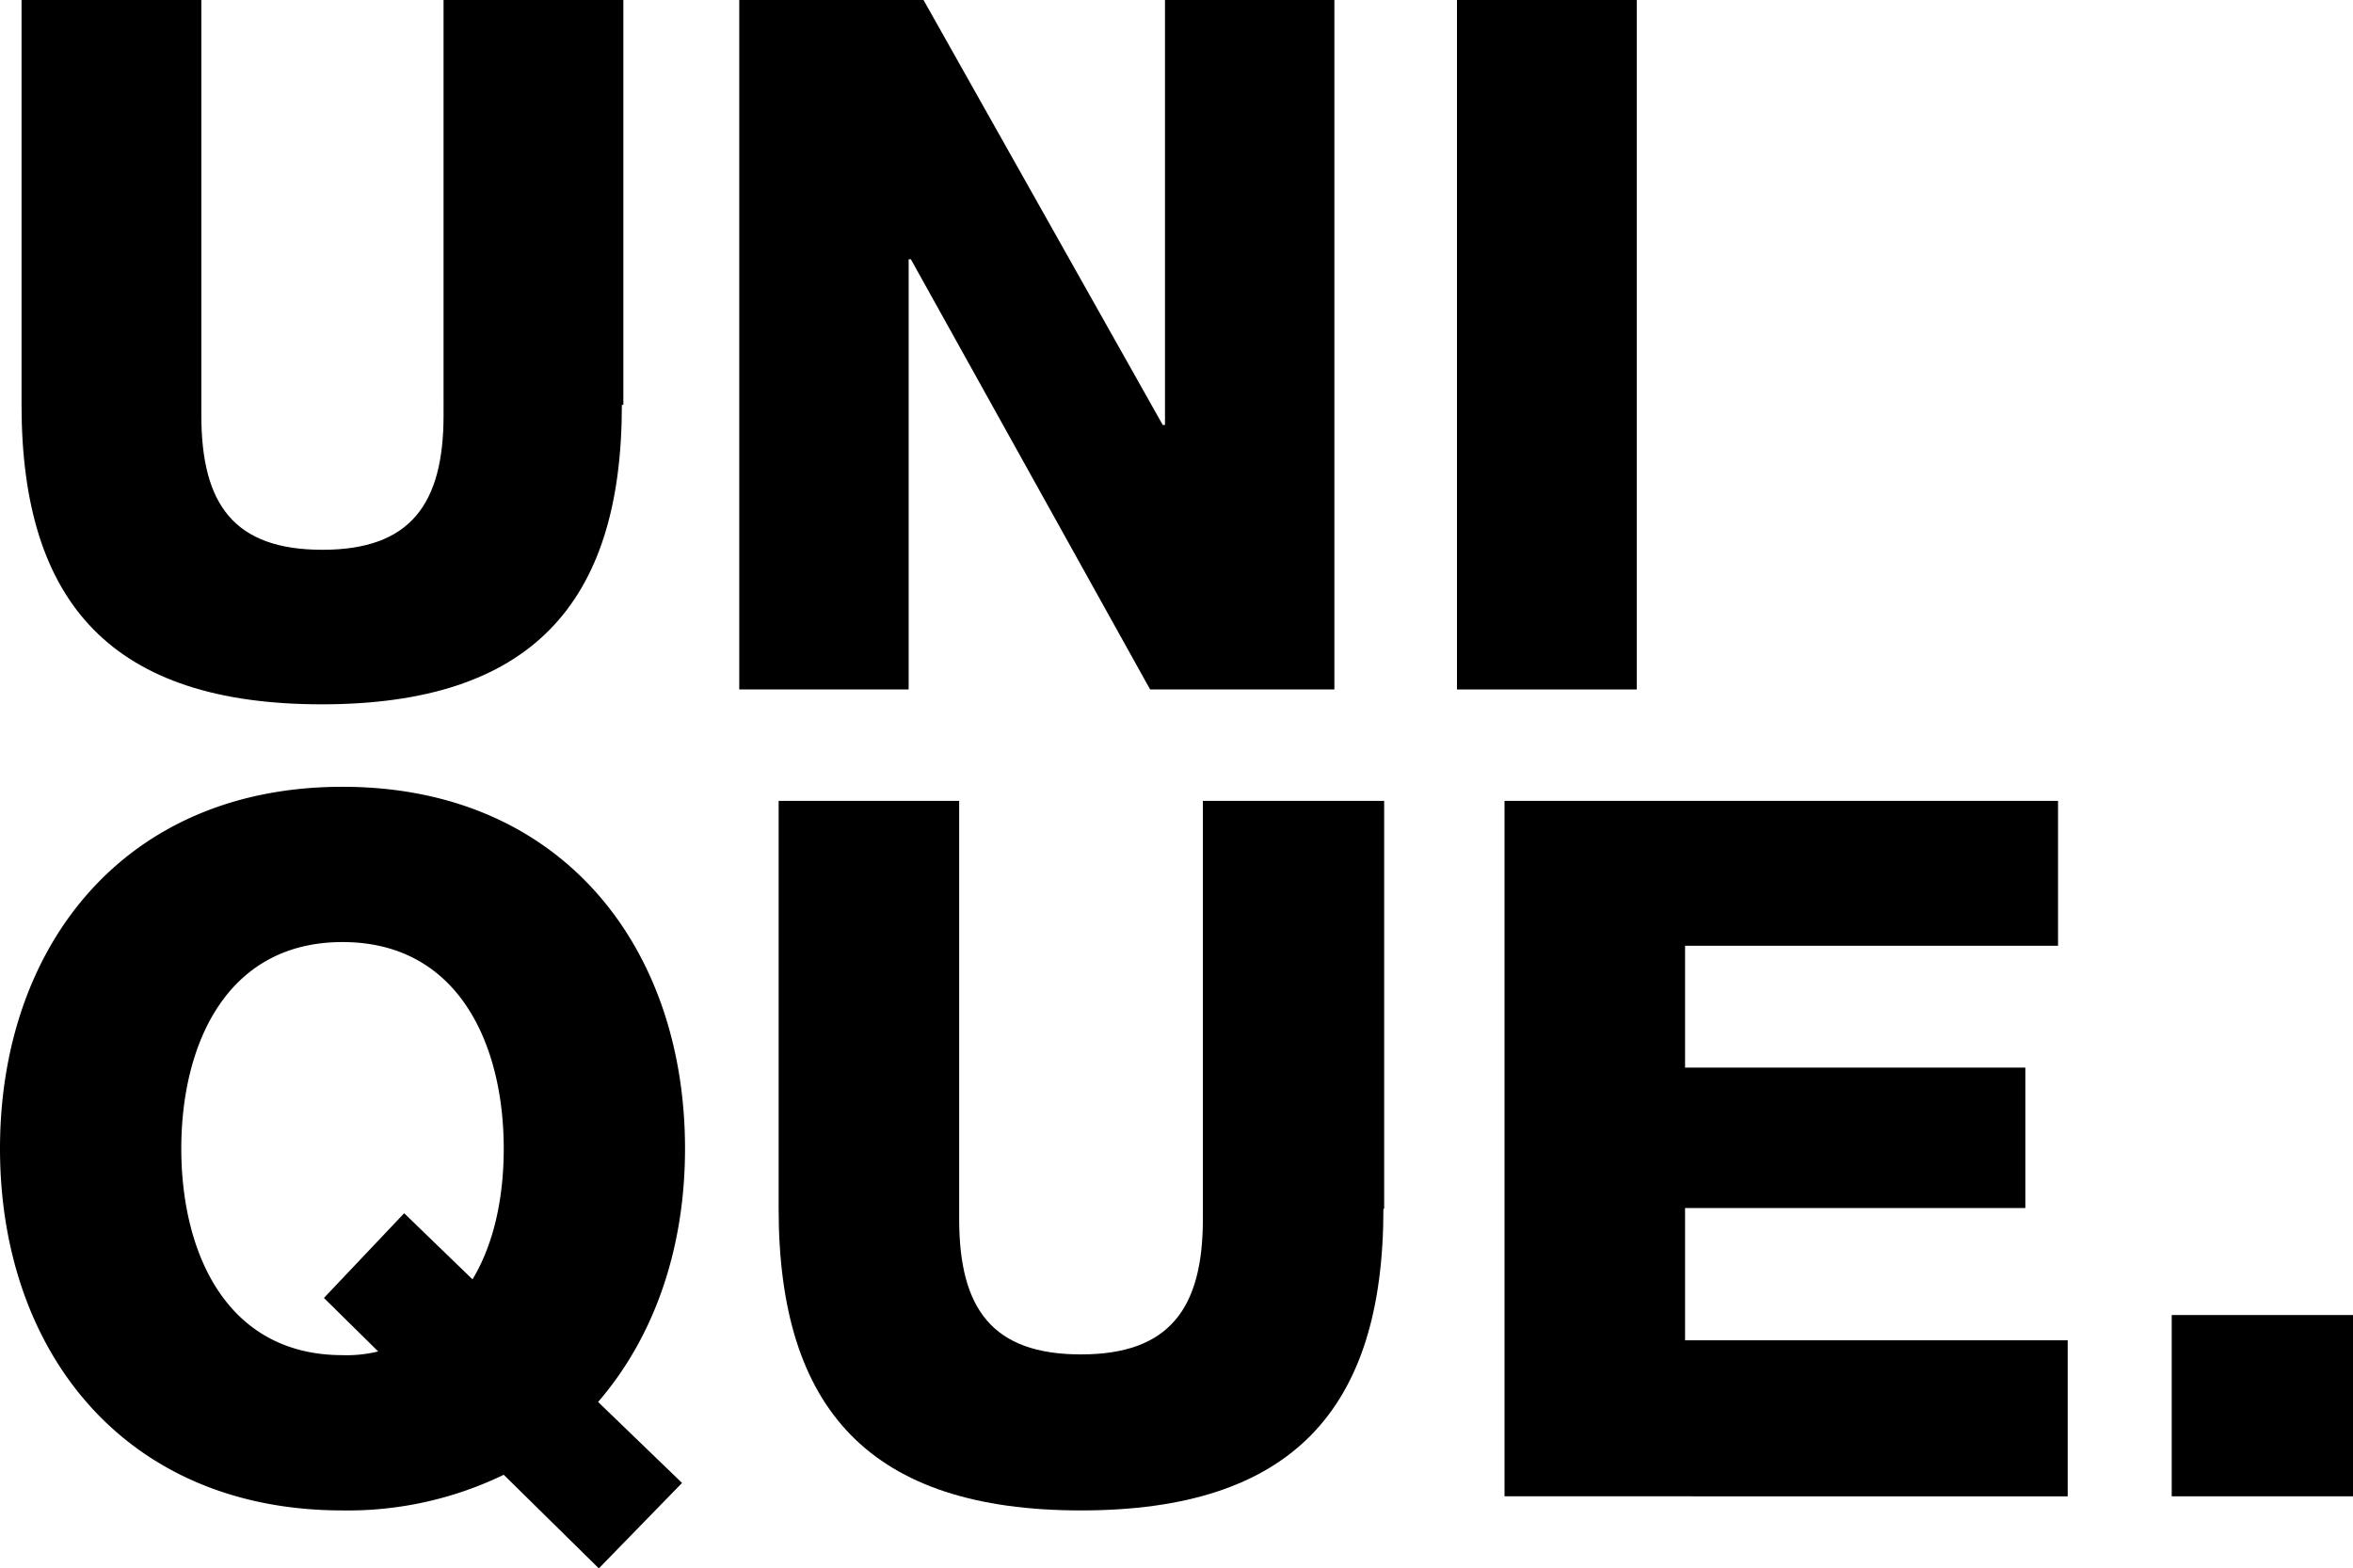 <svg xmlns="http://www.w3.org/2000/svg" width="316.7" height="211.1" viewBox="0 0 316.7 211.1">
  <g id="ICON_UNIQUE" data-name="ICON UNIQUE" transform="translate(-4.9 -0.162)">
    <g id="Group_5899" data-name="Group 5899" style="isolation: isolate">
      <path id="Path_2298" data-name="Path 2298" d="M88.6,54.662c0,26.9-12.4,40.3-40.4,40.3s-40.4-13.4-40.4-40.3V.162H32v55.9c0,12,4.4,18.1,16.3,18.1,11.8,0,16.3-6.1,16.3-18.1V.162H88.8v54.5Z"/>
      <path id="Path_2299" data-name="Path 2299" d="M104.4.162h24.8l32.2,57.2h.3V.162h22.8v92.8H159.7l-32.2-57.9h-.3v57.9H104.4Z"/>
      <path id="Path_2300" data-name="Path 2300" d="M201,.162h24.2v92.8H201Z"/>
    </g>
    <g id="Group_5900" data-name="Group 5900" style="isolation: isolate">
      <path id="Path_2301" data-name="Path 2301" d="M85.5,211.262l-12.8-12.6a48.163,48.163,0,0,1-21.7,4.8c-29.5,0-46.1-21.6-46.1-48.7s16.6-48.7,46.1-48.7,46.1,21.6,46.1,48.7c0,13.4-4.1,25.3-11.7,34.1l11.3,10.9Zm-26.2-47.8,9.2,8.9c3-5,4.2-11.3,4.2-17.6,0-13.9-6-27.8-21.7-27.8s-21.7,13.9-21.7,27.8,6,27.8,21.7,27.8a17.7,17.7,0,0,0,4.8-.5l-7.3-7.2Z"/>
      <path id="Path_2302" data-name="Path 2302" d="M191.1,162.862c0,27.1-12.4,40.6-40.7,40.6s-40.7-13.5-40.7-40.6v-54.9H134v56.3c0,12.1,4.5,18.2,16.4,18.2s16.4-6.2,16.4-18.2v-56.3h24.4v54.9Z"/>
      <path id="Path_2303" data-name="Path 2303" d="M207.4,107.962h74.5v19.5H231.7v16.4h45.8v18.9H231.7v17.8h51.5v21H207.4v-93.6Z"/>
      <path id="Path_2304" data-name="Path 2304" d="M297.2,177.162h24.4v24.4H297.2Z"/>
    </g>
  </g>
</svg>
